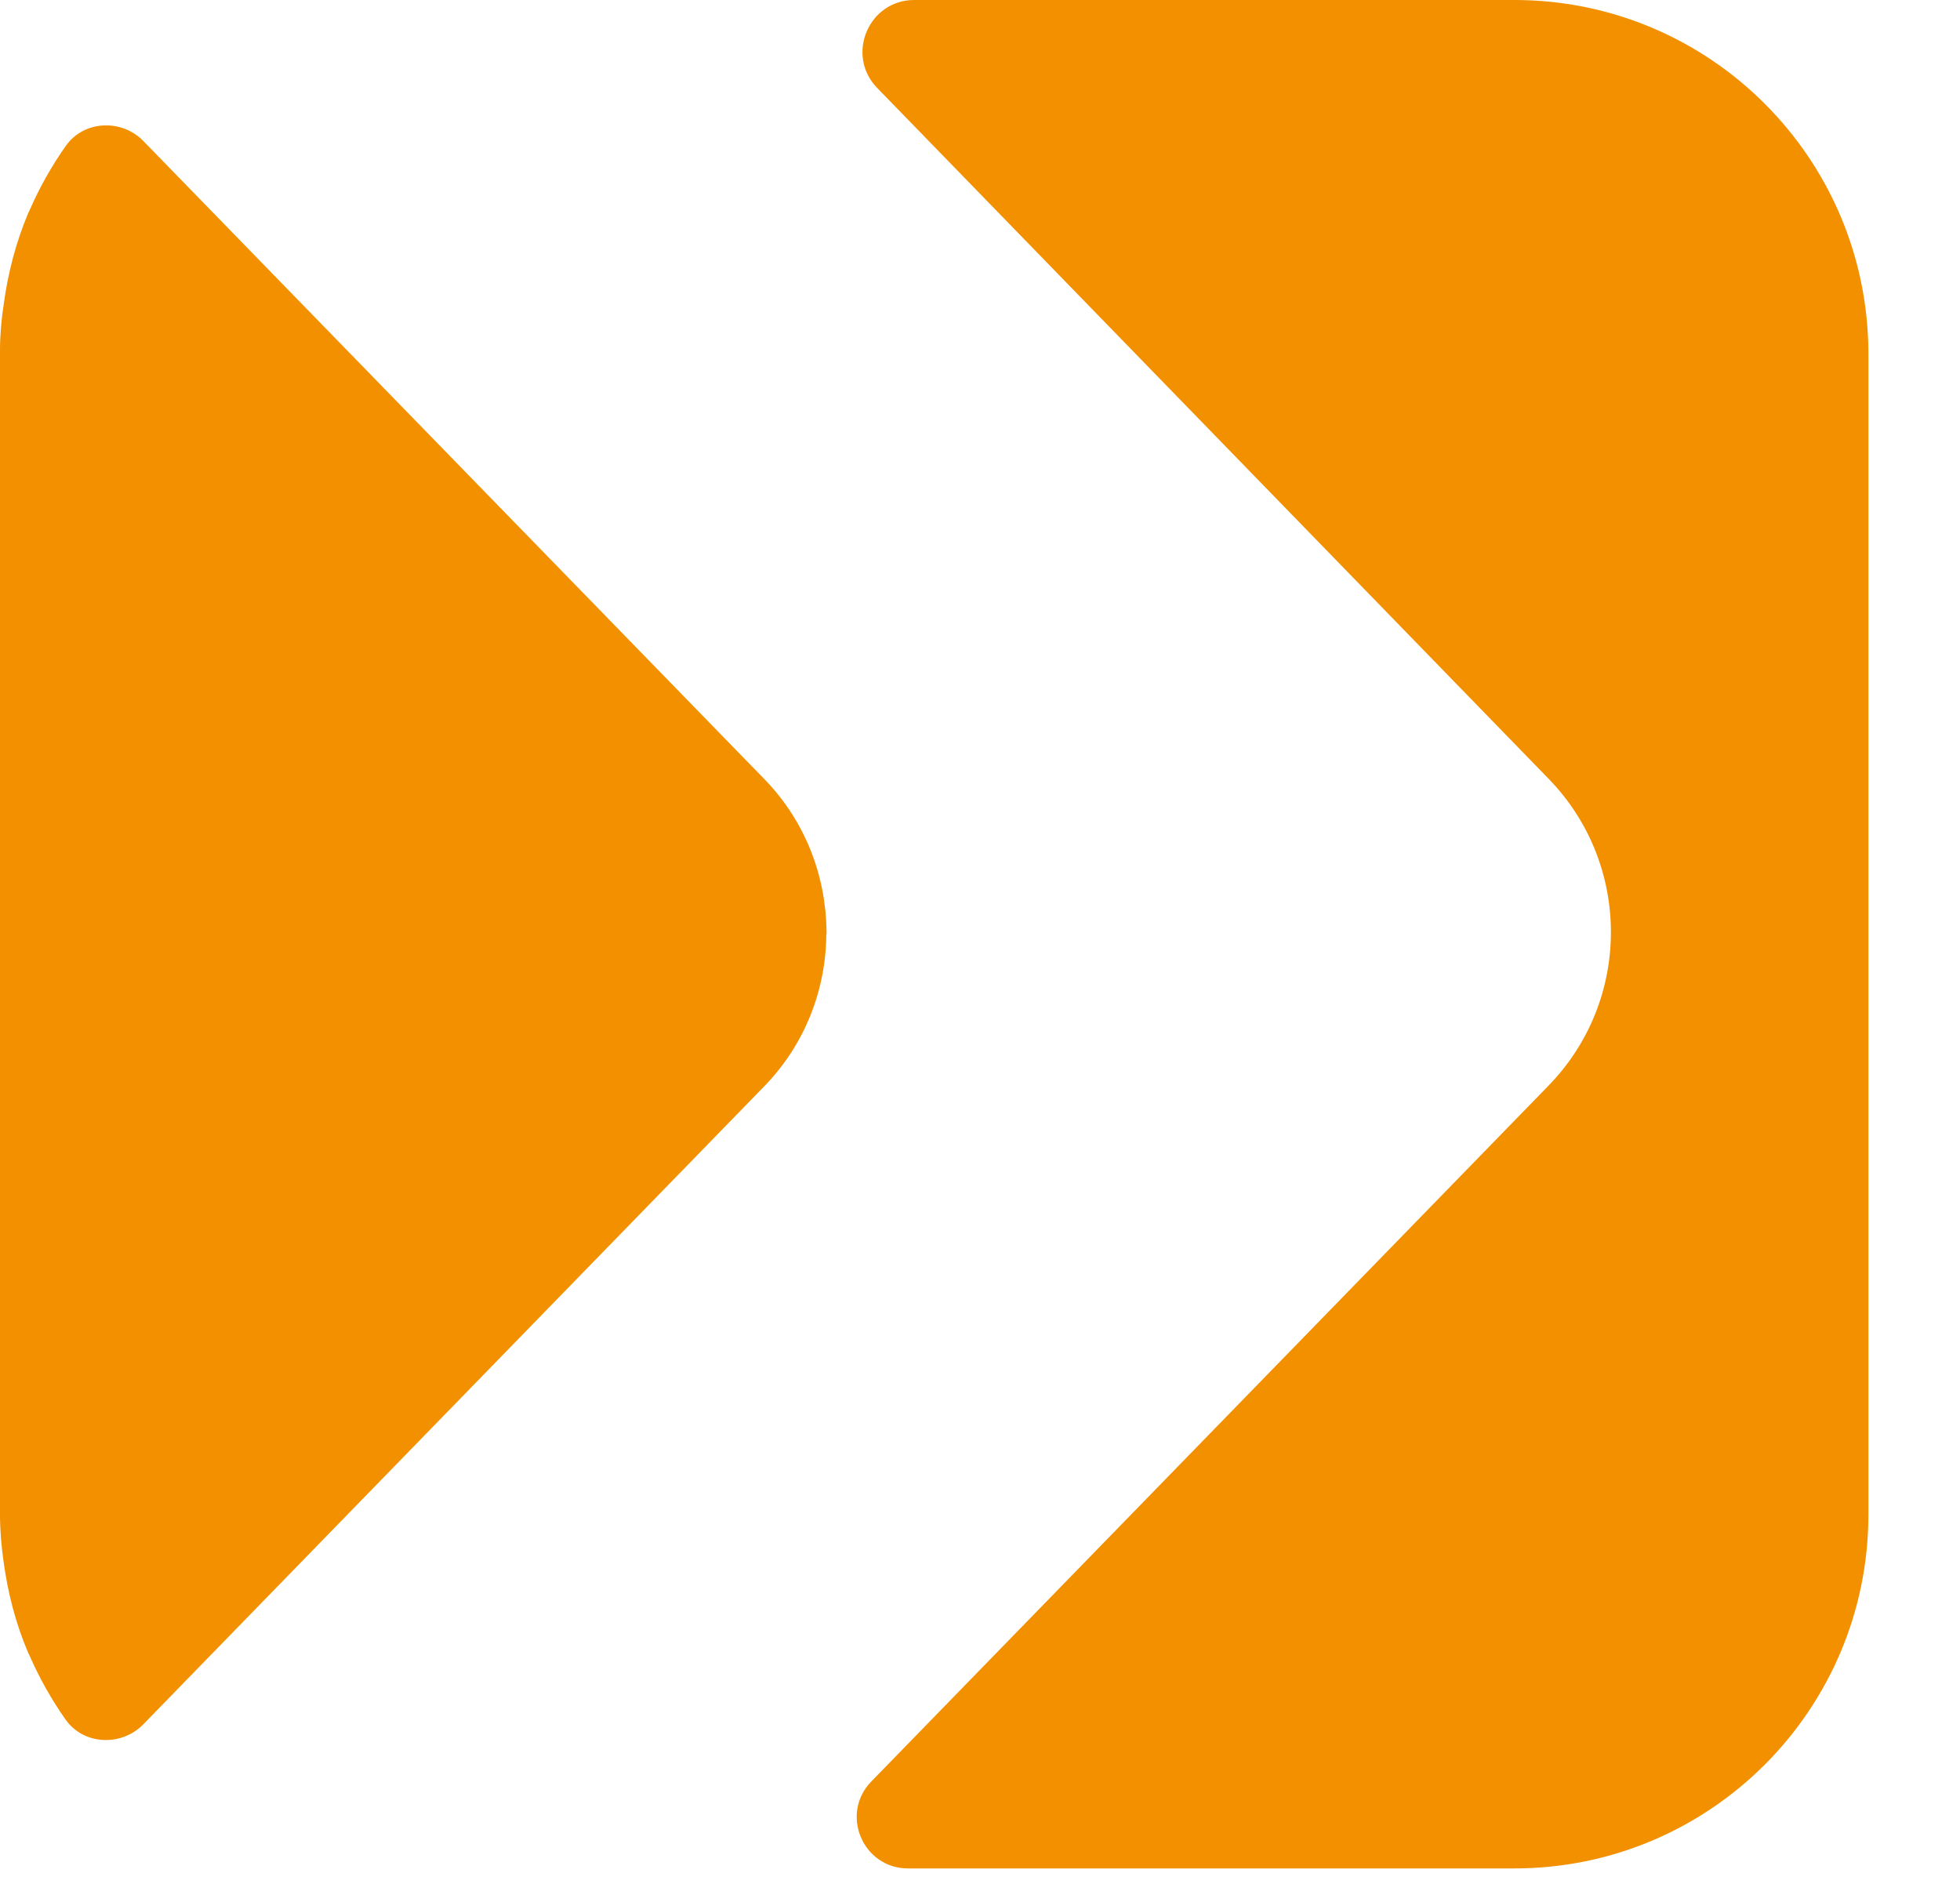 <svg width="101" height="98" xmlns="http://www.w3.org/2000/svg">
 <defs>
  <clipPath id="clip0">
   <rect id="svg_1" fill="white" height="97.42" width="405.96"/>
  </clipPath>
 </defs>
 <g>
  <title>background</title>
  <rect fill="none" id="canvas_background" height="100" width="103" y="-1" x="-1"/>
 </g>
 <g>
  <title>Layer 1</title>
  <g id="svg_2" clip-path="url(#clip0)">
   <path id="svg_3" fill="#F29000" d="m96.28,18.24l0,59.8c0,10.07 -8.17,18.24 -18.24,18.24l-31.25,0c-2.33,0 -3.52,-2.81 -1.89,-4.48l34.9,-35.86c4.28,-4.4 4.28,-11.4 0.01,-15.8l-34.61,-35.61c-1.64,-1.69 -0.44,-4.53 1.91,-4.53l30.93,0c10.07,0 18.24,8.17 18.24,18.24zm-53.69,29.82c0,-0.03 0.01,-0.05 0.01,-0.08l-0.01,0c-0.03,-2.83 -1.08,-5.65 -3.2,-7.83l-32,-32.88c-1.13,-1.16 -3.07,-1.07 -4,0.25c-0.72,1.02 -1.34,2.12 -1.85,3.28c-0.03,0.06 -0.06,0.12 -0.09,0.19c-0.62,1.48 -1.04,3.06 -1.26,4.7c-0.12,0.78 -0.19,1.58 -0.19,2.39l0,29.9l0,0.16l0,29.9c0,0.82 0.07,1.61 0.18,2.4c0.22,1.64 0.63,3.22 1.26,4.7c0.03,0.06 0.06,0.13 0.09,0.19c0.51,1.16 1.13,2.26 1.85,3.28c0.93,1.32 2.87,1.4 4,0.25l32,-32.88c2.12,-2.18 3.18,-5 3.2,-7.83l0.01,0c0.01,-0.04 0,-0.06 0,-0.09zm102.61,12.99c10.73,0 17.1,-3.34 22.82,-9.46l-7.79,-8.35c-4.37,3.98 -8.27,6.52 -14.63,6.52c-9.54,0 -16.14,-7.95 -16.14,-17.5c0,-9.7 6.76,-17.5 16.14,-17.5c6.36,0 10.02,2.31 14.31,6.2l7.32,-8.43c-5.17,-5.09 -11.05,-9.07 -21.55,-9.07c-17.1,0 -29.03,12.96 -29.03,28.79c0,16.15 12.16,28.8 28.55,28.8zm32.61,-0.96l12.25,0l0,-17.02l6.44,-6.68l17.26,23.7l14.71,0l-23.7,-32.05l22.67,-23.62l-14.79,0l-22.58,24.34l0,-24.34l-12.25,0l0,55.67l-0.01,0zm106,-55.67l-11.37,0l-24.49,36.5l0,-36.5l-12.09,0l0,55.67l11.53,0l24.33,-36.5l0,36.5l12.09,0l0,-55.67l0,0zm20.76,0l0,11.53c0,29.98 -3.74,34.2 -10.34,34.2c-0.79,0 -1.35,-0.08 -1.91,-0.16l-0.79,10.1c1.51,0.4 4.45,0.72 6.44,0.72c12.72,0 18.05,-8.35 18.05,-41.11l0,-4.22l16.07,0l0,44.61l12.25,0l0,-55.67l-39.77,0zm60.53,0l0,11.53c0,29.98 -3.74,34.2 -10.34,34.2c-0.79,0 -1.35,-0.08 -1.91,-0.16l-0.79,10.1c1.51,0.4 4.45,0.72 6.44,0.72c12.72,0 18.05,-8.35 18.05,-41.11l0,-4.22l16.07,0l0,44.61l12.25,0l0,-55.67l-39.77,0zm-238.64,88.41l2.24,0l0,-12.9l5.31,0l0,-1.95l-12.87,0l0,1.95l5.31,0l0,12.9l0.01,0zm10.76,4.59l2.21,0l0,-7.44c1.15,1.67 2.93,3.16 5.69,3.16c3.59,0 7.09,-2.87 7.09,-7.73c0,-4.94 -3.53,-7.76 -7.09,-7.76c-2.73,0 -4.48,1.52 -5.69,3.3l0,-2.99l-2.21,0l0,19.46zm7.5,-6.26c-2.76,0 -5.37,-2.3 -5.37,-5.74c0,-3.45 2.61,-5.77 5.37,-5.77c2.82,0 5.23,2.24 5.23,5.75c0,3.63 -2.36,5.76 -5.23,5.76zm18.06,2.01c2.82,0 4.62,-1.12 6.12,-2.79l-1.38,-1.24c-1.21,1.26 -2.64,2.1 -4.68,2.1c-2.61,0 -4.91,-1.81 -5.23,-4.94l11.78,0c0.03,-0.34 0.03,-0.57 0.03,-0.78c0,-4.37 -2.53,-7.87 -6.92,-7.87c-4.11,0 -7.12,3.45 -7.12,7.76c-0.01,4.63 3.33,7.76 7.4,7.76zm-5.17,-8.64c0.32,-2.87 2.27,-5 4.83,-5c2.93,0 4.48,2.3 4.74,5l-9.57,0zm15.68,8.3l2.21,0l0,-6.49l8.56,0l0,6.49l2.21,0l0,-14.85l-2.21,0l0,6.41l-8.56,0l0,-6.41l-2.21,0l0,14.85zm17.92,0l2.13,0l8.85,-11.75l0,11.75l2.21,0l0,-14.85l-2.15,0l-8.82,11.75l0,-11.75l-2.21,0l0,14.85l-0.01,0zm18.12,0l2.21,0l0,-6.49l8.56,0l0,6.49l2.21,0l0,-14.85l-2.21,0l0,6.41l-8.56,0l0,-6.41l-2.21,0l0,14.85zm17.92,0l2.21,0l0,-12.9l7.87,0l0,-1.95l-10.08,0l0,14.85zm19.21,0.34c4.48,0 7.78,-3.56 7.78,-7.76c0,-4.25 -3.27,-7.76 -7.73,-7.76c-4.48,0 -7.76,3.56 -7.76,7.76c0.02,4.26 3.26,7.76 7.71,7.76zm0.06,-1.98c-3.13,0 -5.49,-2.59 -5.49,-5.77c0,-3.19 2.21,-5.8 5.43,-5.8c3.13,0 5.52,2.61 5.52,5.8c0,3.18 -2.24,5.77 -5.46,5.77zm11.72,1.64l7.44,0c3.28,0 5.4,-1.55 5.4,-4.05c0,-2.1 -1.49,-3.19 -3.27,-3.68c1.23,-0.52 2.47,-1.46 2.47,-3.42c0,-2.24 -1.9,-3.71 -4.85,-3.71l-7.18,0l0,14.86l-0.01,0zm2.21,-8.48l0,-4.48l4.62,0c1.92,0 2.96,0.86 2.96,2.1c0,1.55 -1.24,2.38 -3.02,2.38l-4.56,0l0,0zm0,6.58l0,-4.8l4.65,0c2.41,0 3.7,0.86 3.7,2.3c0,1.55 -1.29,2.5 -3.42,2.5l-4.93,0zm14.61,1.9l6.44,0c3.39,0 5.6,-1.87 5.6,-4.83c0,-3.13 -2.64,-4.45 -5.86,-4.45l-3.96,0l0,-5.57l-2.21,0l0,14.85l-0.01,0zm2.22,-1.96l0,-5.43l3.93,0c2.27,0 3.65,0.89 3.65,2.61c0,1.87 -1.35,2.82 -3.56,2.82l-4.02,0l0,0zm12.49,1.96l2.21,0l0,-14.85l-2.21,0l0,14.85zm7.15,0l2.13,0l8.85,-11.75l0,11.75l2.21,0l0,-14.85l-2.15,0l-8.82,11.75l0,-11.75l-2.21,0l0,14.85l-0.01,0zm6.52,-16.98c2.15,0 3.71,-1.46 4.05,-3.5l-1.52,-0.32c-0.34,1.24 -1.12,2.01 -2.53,2.01c-1.41,0 -2.18,-0.78 -2.53,-2.01l-1.52,0.32c0.34,2.04 1.89,3.5 4.05,3.5zm33.02,20.68l1.84,0l0.34,-5.66l-2.24,0l0,-12.9l-2.21,0l0,12.9l-8.33,0l0,-12.9l-2.21,0l0,14.85l12.81,0l0,3.71zm11.72,-3.36c2.82,0 4.62,-1.12 6.12,-2.79l-1.38,-1.24c-1.21,1.26 -2.64,2.1 -4.68,2.1c-2.61,0 -4.91,-1.81 -5.23,-4.94l11.78,0c0.03,-0.34 0.03,-0.57 0.03,-0.78c0,-4.37 -2.53,-7.87 -6.92,-7.87c-4.11,0 -7.12,3.45 -7.12,7.76c-0.01,4.63 3.32,7.76 7.4,7.76zm-5.17,-8.64c0.32,-2.87 2.27,-5 4.83,-5c2.93,0 4.48,2.3 4.74,5l-9.57,0zm15.68,8.3l2.21,0l0,-6.49l8.56,0l0,6.49l2.21,0l0,-14.85l-2.21,0l0,6.41l-8.56,0l0,-6.41l-2.21,0l0,14.85zm21.5,0l2.24,0l0,-12.9l5.31,0l0,-1.95l-12.87,0l0,1.95l5.31,0l0,12.9l0.01,0zm10.77,4.59l2.21,0l0,-7.44c1.15,1.67 2.93,3.16 5.69,3.16c3.59,0 7.09,-2.87 7.09,-7.73c0,-4.94 -3.53,-7.76 -7.09,-7.76c-2.73,0 -4.48,1.52 -5.69,3.3l0,-2.99l-2.21,0l0,19.46zm7.5,-6.26c-2.76,0 -5.37,-2.3 -5.37,-5.74c0,-3.45 2.61,-5.77 5.37,-5.77c2.82,0 5.23,2.24 5.23,5.75c0,3.63 -2.36,5.76 -5.23,5.76z"/>
  </g>
 </g>
</svg>